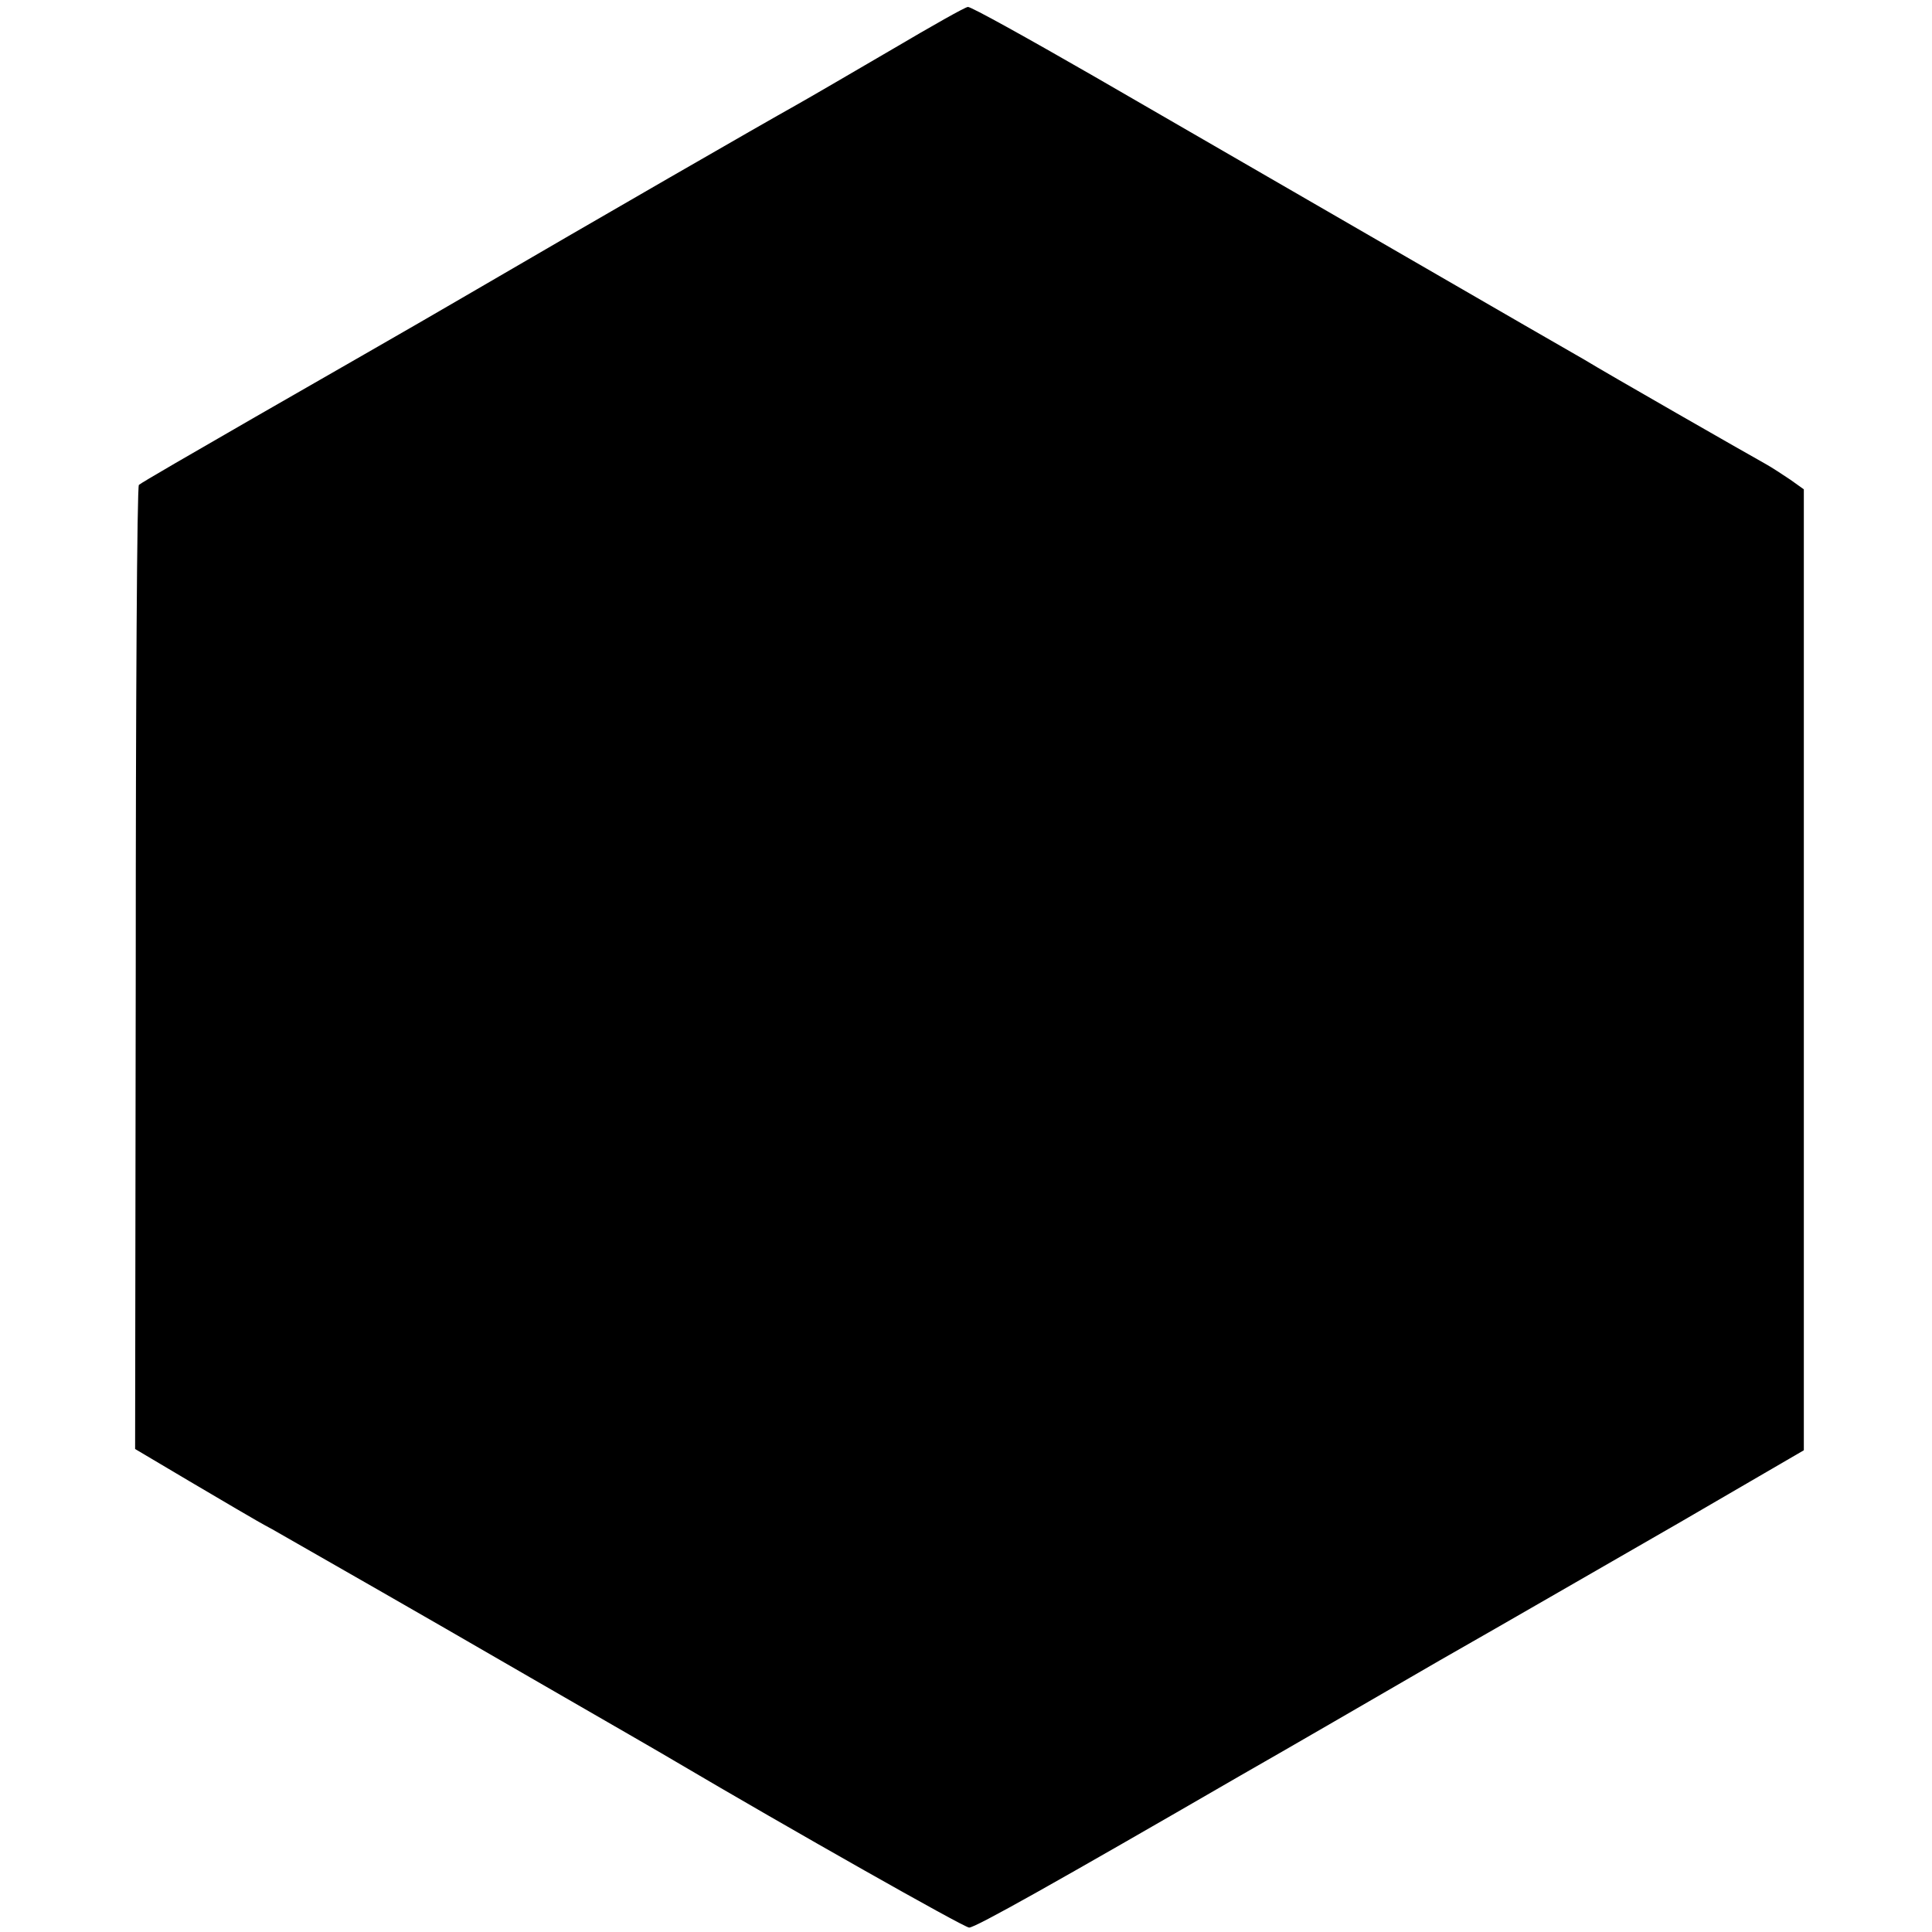 <?xml version="1.0" standalone="no"?>
<!DOCTYPE svg PUBLIC "-//W3C//DTD SVG 20010904//EN"
 "http://www.w3.org/TR/2001/REC-SVG-20010904/DTD/svg10.dtd">
<svg version="1.0" xmlns="http://www.w3.org/2000/svg"
 width="306pt" height="306pt" viewBox="0 0 306 306"
 preserveAspectRatio="xMidYMid meet">
<g transform="translate(0,306) scale(0.1,-0.1)"
fill="#000000" stroke="none">
<path d="M1415 2983 c-60 -35 -130 -76 -155 -90 -52 -29 -309 -177 -525 -303
-82 -48 -231 -133 -330 -190 -99 -57 -182 -105 -185 -108 -3 -2 -5 -346 -5
-765 l-1 -762 86 -51 c48 -28 106 -63 131 -76 103 -59 207 -118 409 -235 118
-68 222 -128 230 -133 178 -105 457 -263 465 -263 10 0 138 72 430 241 72 41
213 123 315 182 102 58 273 157 381 219 l196 114 0 761 0 761 -21 15 c-12 8
-30 20 -41 26 -20 11 -256 146 -285 164 -20 11 -531 307 -777 449 -106 61
-196 111 -200 110 -4 0 -57 -30 -118 -66z"/>
</g>
</svg>
